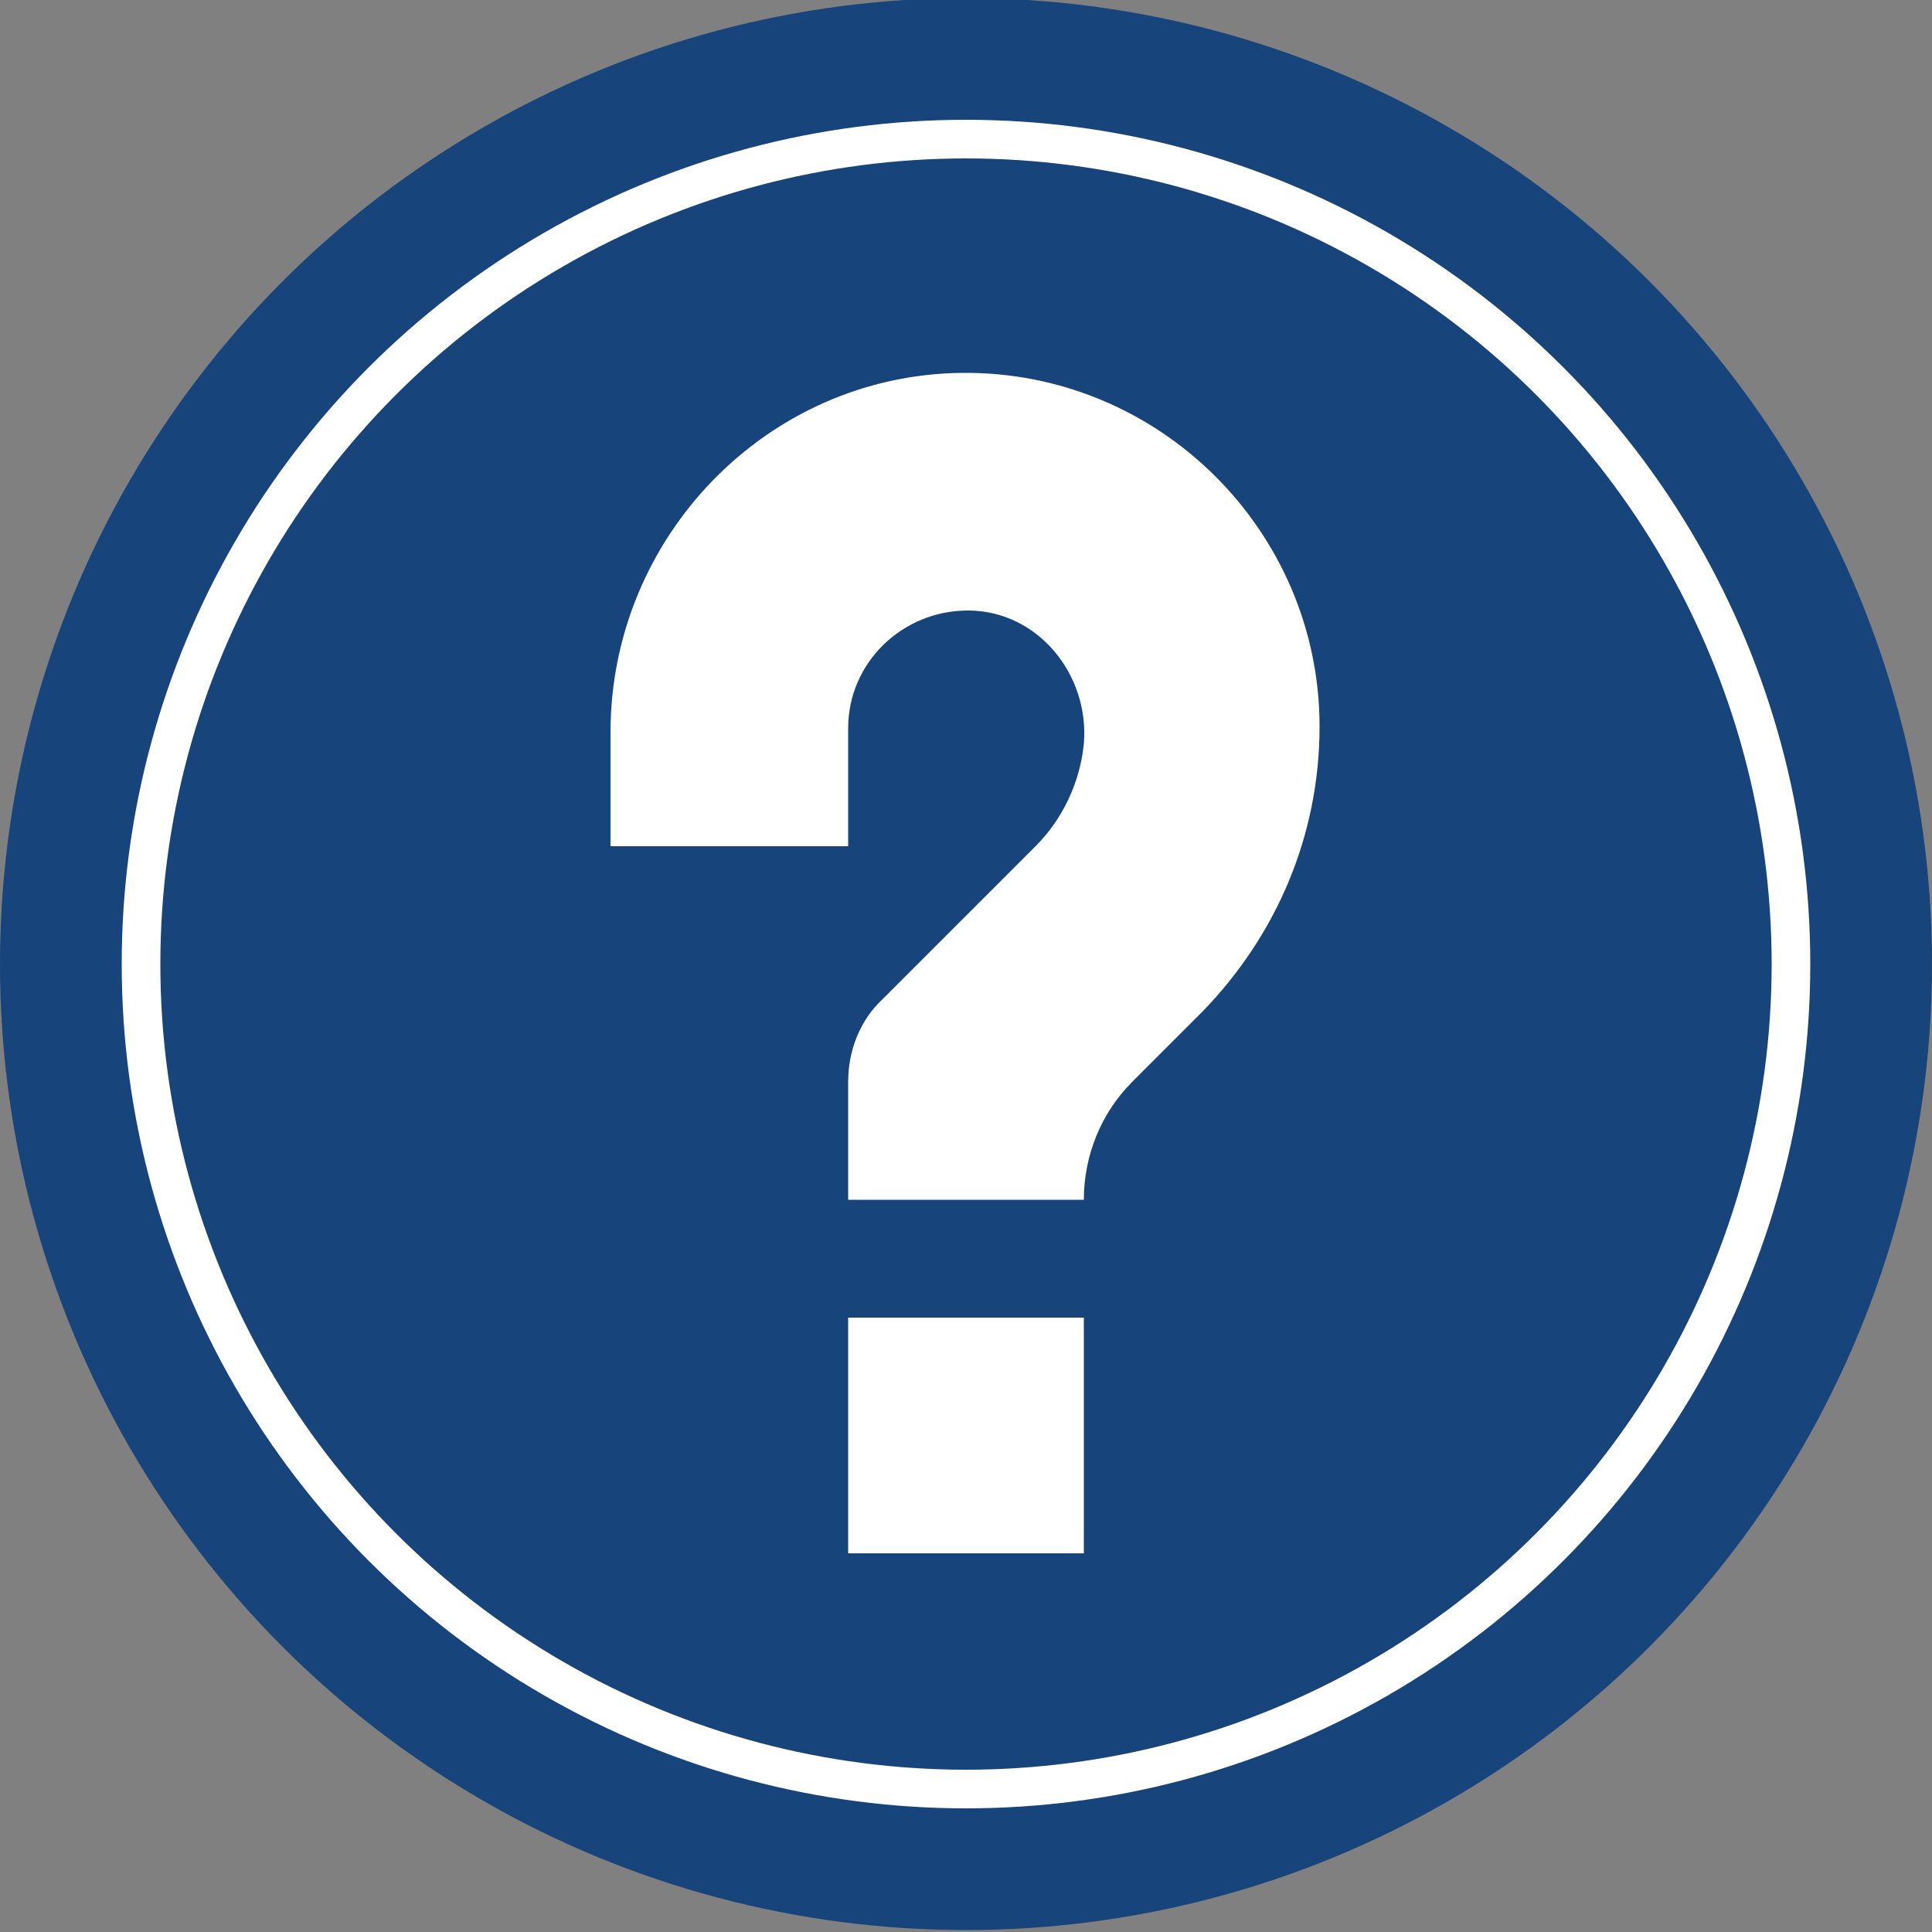 <?xml version="1.0" encoding="utf-8"?>
<!-- Generator: Adobe Illustrator 24.0.1, SVG Export Plug-In . SVG Version: 6.00 Build 0)  -->
<svg version="1.1" id="Layer_1" xmlns="http://www.w3.org/2000/svg" xmlns:xlink="http://www.w3.org/1999/xlink" x="0px" y="0px"
	 viewBox="0 0 100 100" style="enable-background:new 0 0 100 100;" xml:space="preserve">
<rect x="0" y="0" width="100" height="100" fill="#808080" stroke="none"/>
<style type="text/css">
	.st0{fill:#17447A;}
	.st1{fill:#17447A;stroke:#FFFFFF;stroke-width:2;stroke-miterlimit:10;}
	.st2{fill:#FFFFFF;}
</style>
<g>
	<circle class="st0" cx="50" cy="49.9" r="50"/>
	<circle class="st1" cx="50" cy="49.9" r="42.7"/>
	<g>
		<rect x="43.9" y="68.2" class="st2" width="12.2" height="12.2"/>
		<path class="st2" d="M68.3,37.6c0,5.6-2.2,10.8-6.1,14.8L58.6,56c-1.6,1.6-2.5,3.8-2.5,6.1v0H43.9V56c0-1.6,0.6-3.2,1.8-4.3
			l7.9-7.9c1.4-1.4,2.3-3.3,2.5-5.3c0.3-3.6-2.4-6.9-6-6.9c-3.4,0-6.2,2.7-6.2,6.1v6.1H31.6v-5.9c0-10.1,8.1-18.5,18.2-18.6
			C60,19.2,68.3,27.5,68.3,37.6z"/>
	</g>
</g>
</svg>
